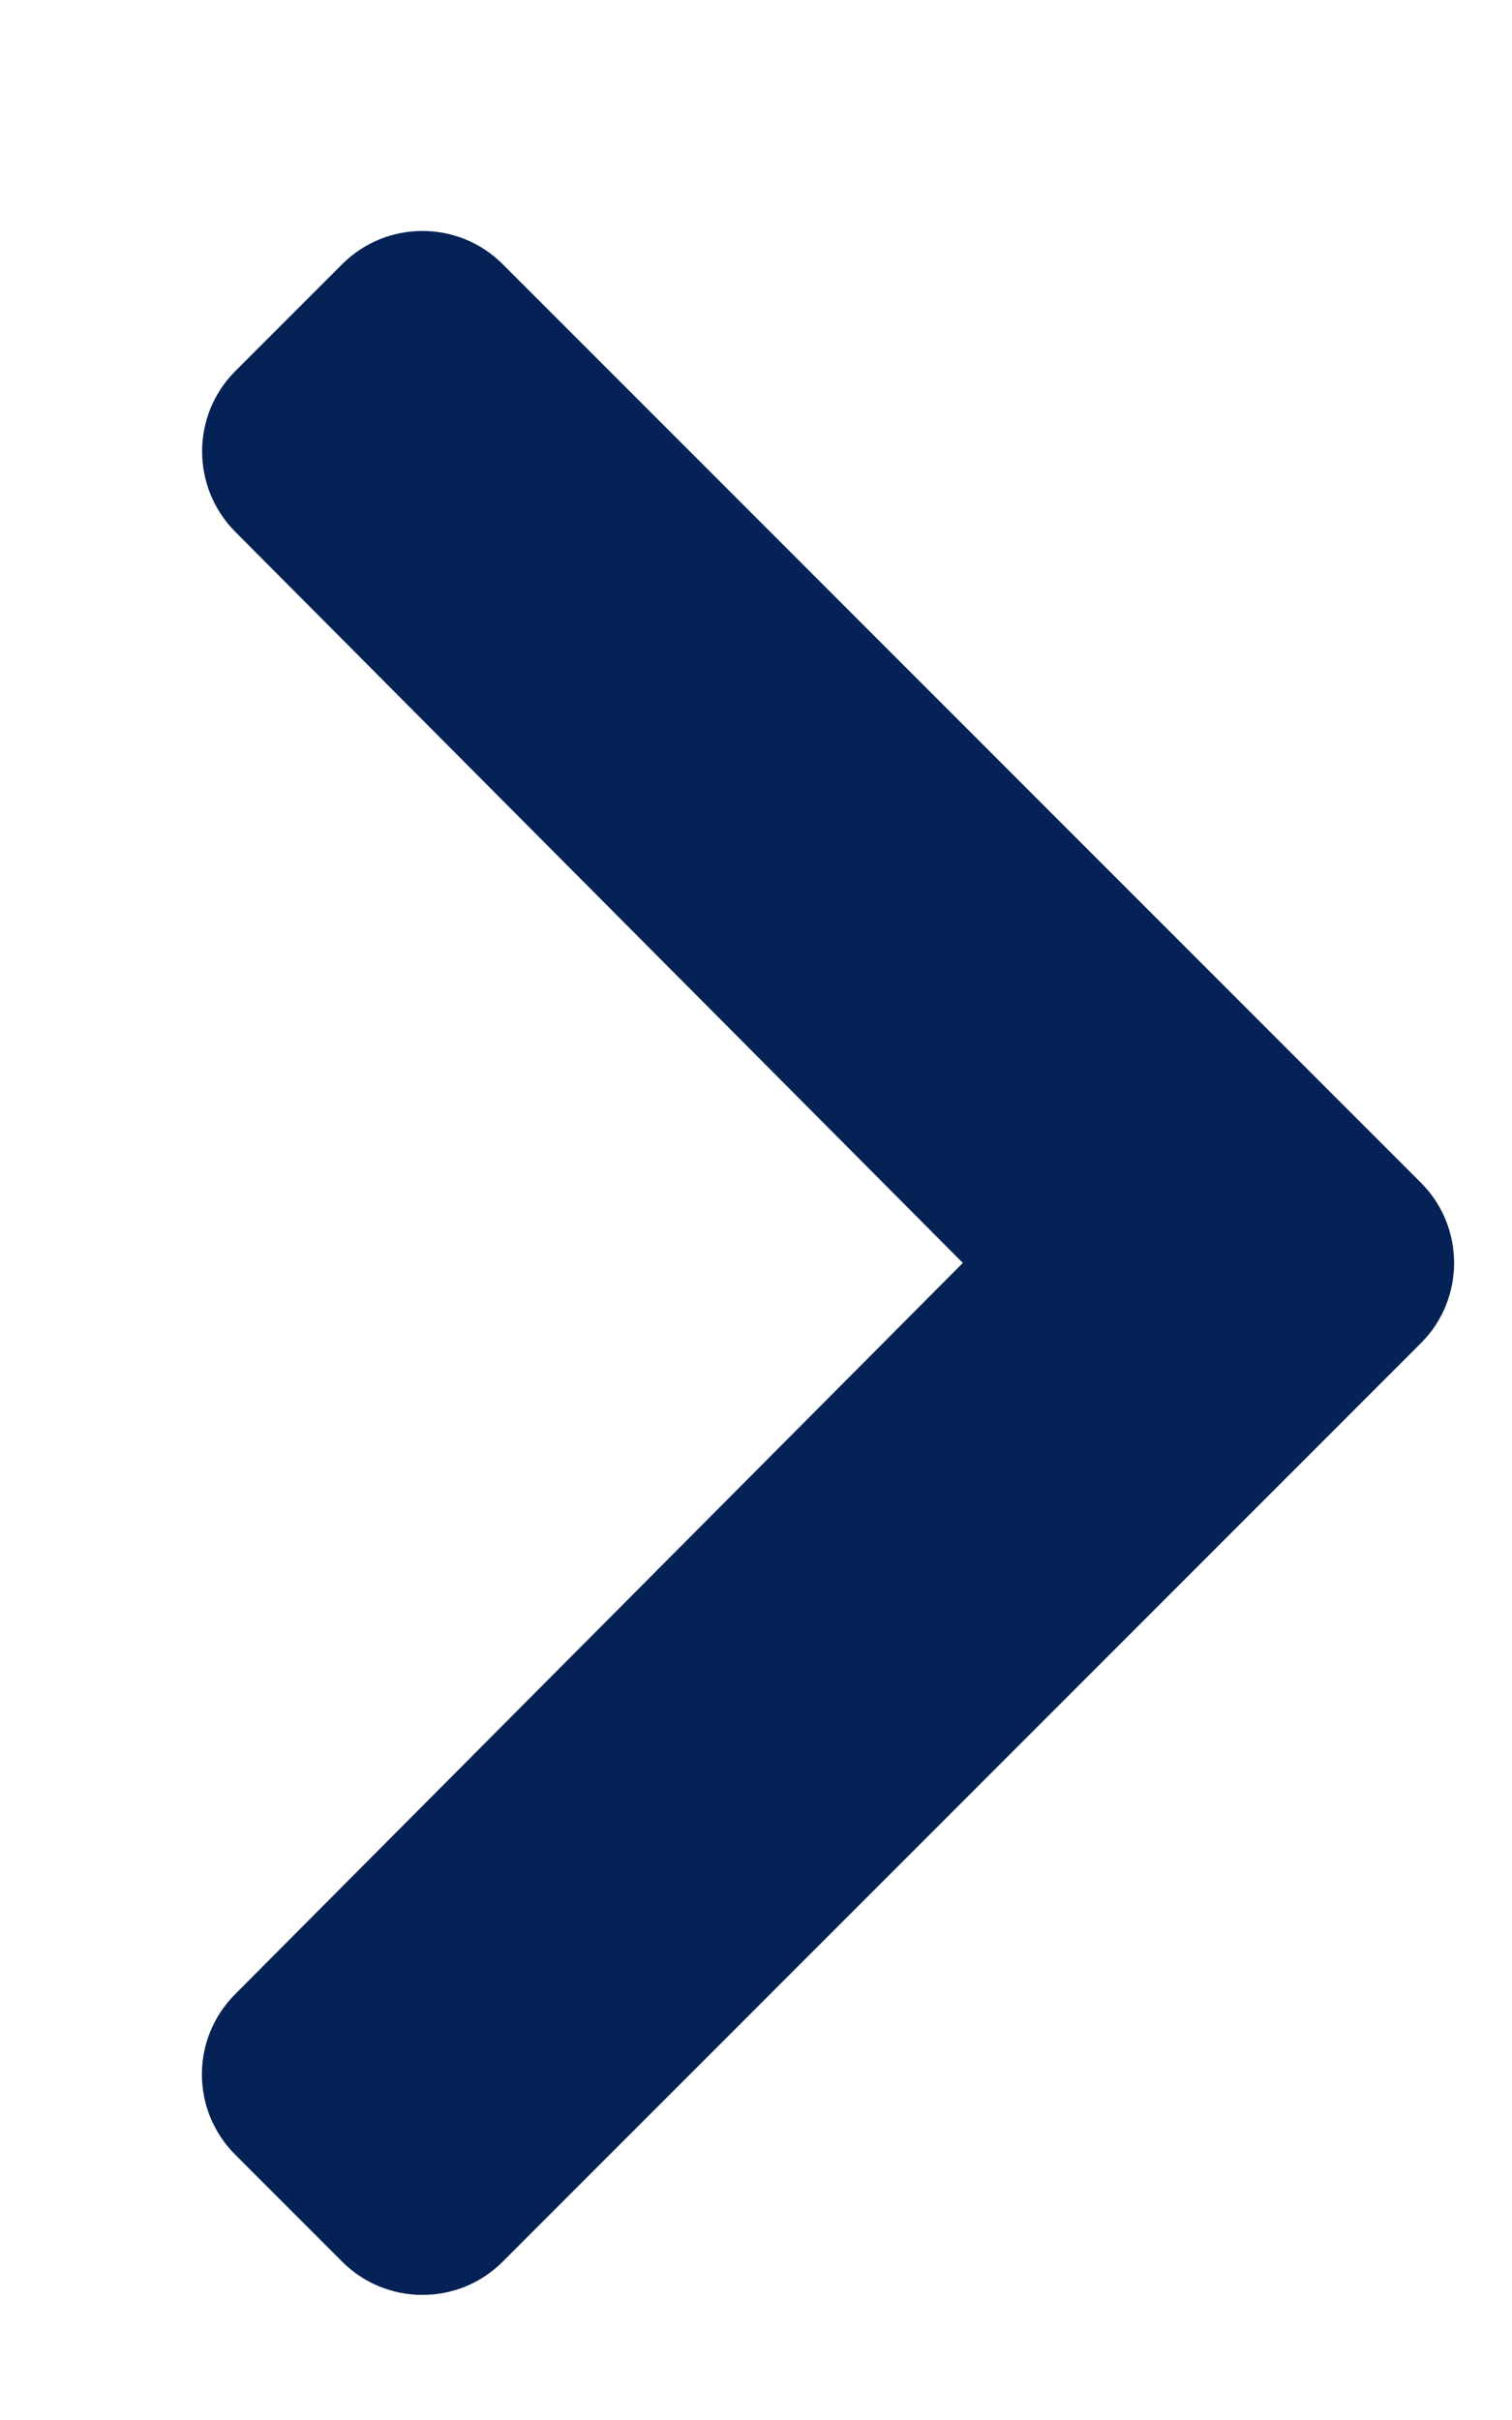 <svg height="8" viewBox="0 0 5 8" width="5" xmlns="http://www.w3.org/2000/svg"><path d="m.994 6.713 3.037-3.037c.146-.146.146-.384-0-.53l-3.037-3.037c-.146-.146-.384-.146-.53 0l-.354.354c-.146.146-.146.383-.001.53l2.407 2.418-2.407 2.418c-.146.147-.146.383.001.53l.354.354c.146.146.384.146.53 0z" fill="#042256" transform="translate(.668 .764)"/></svg>